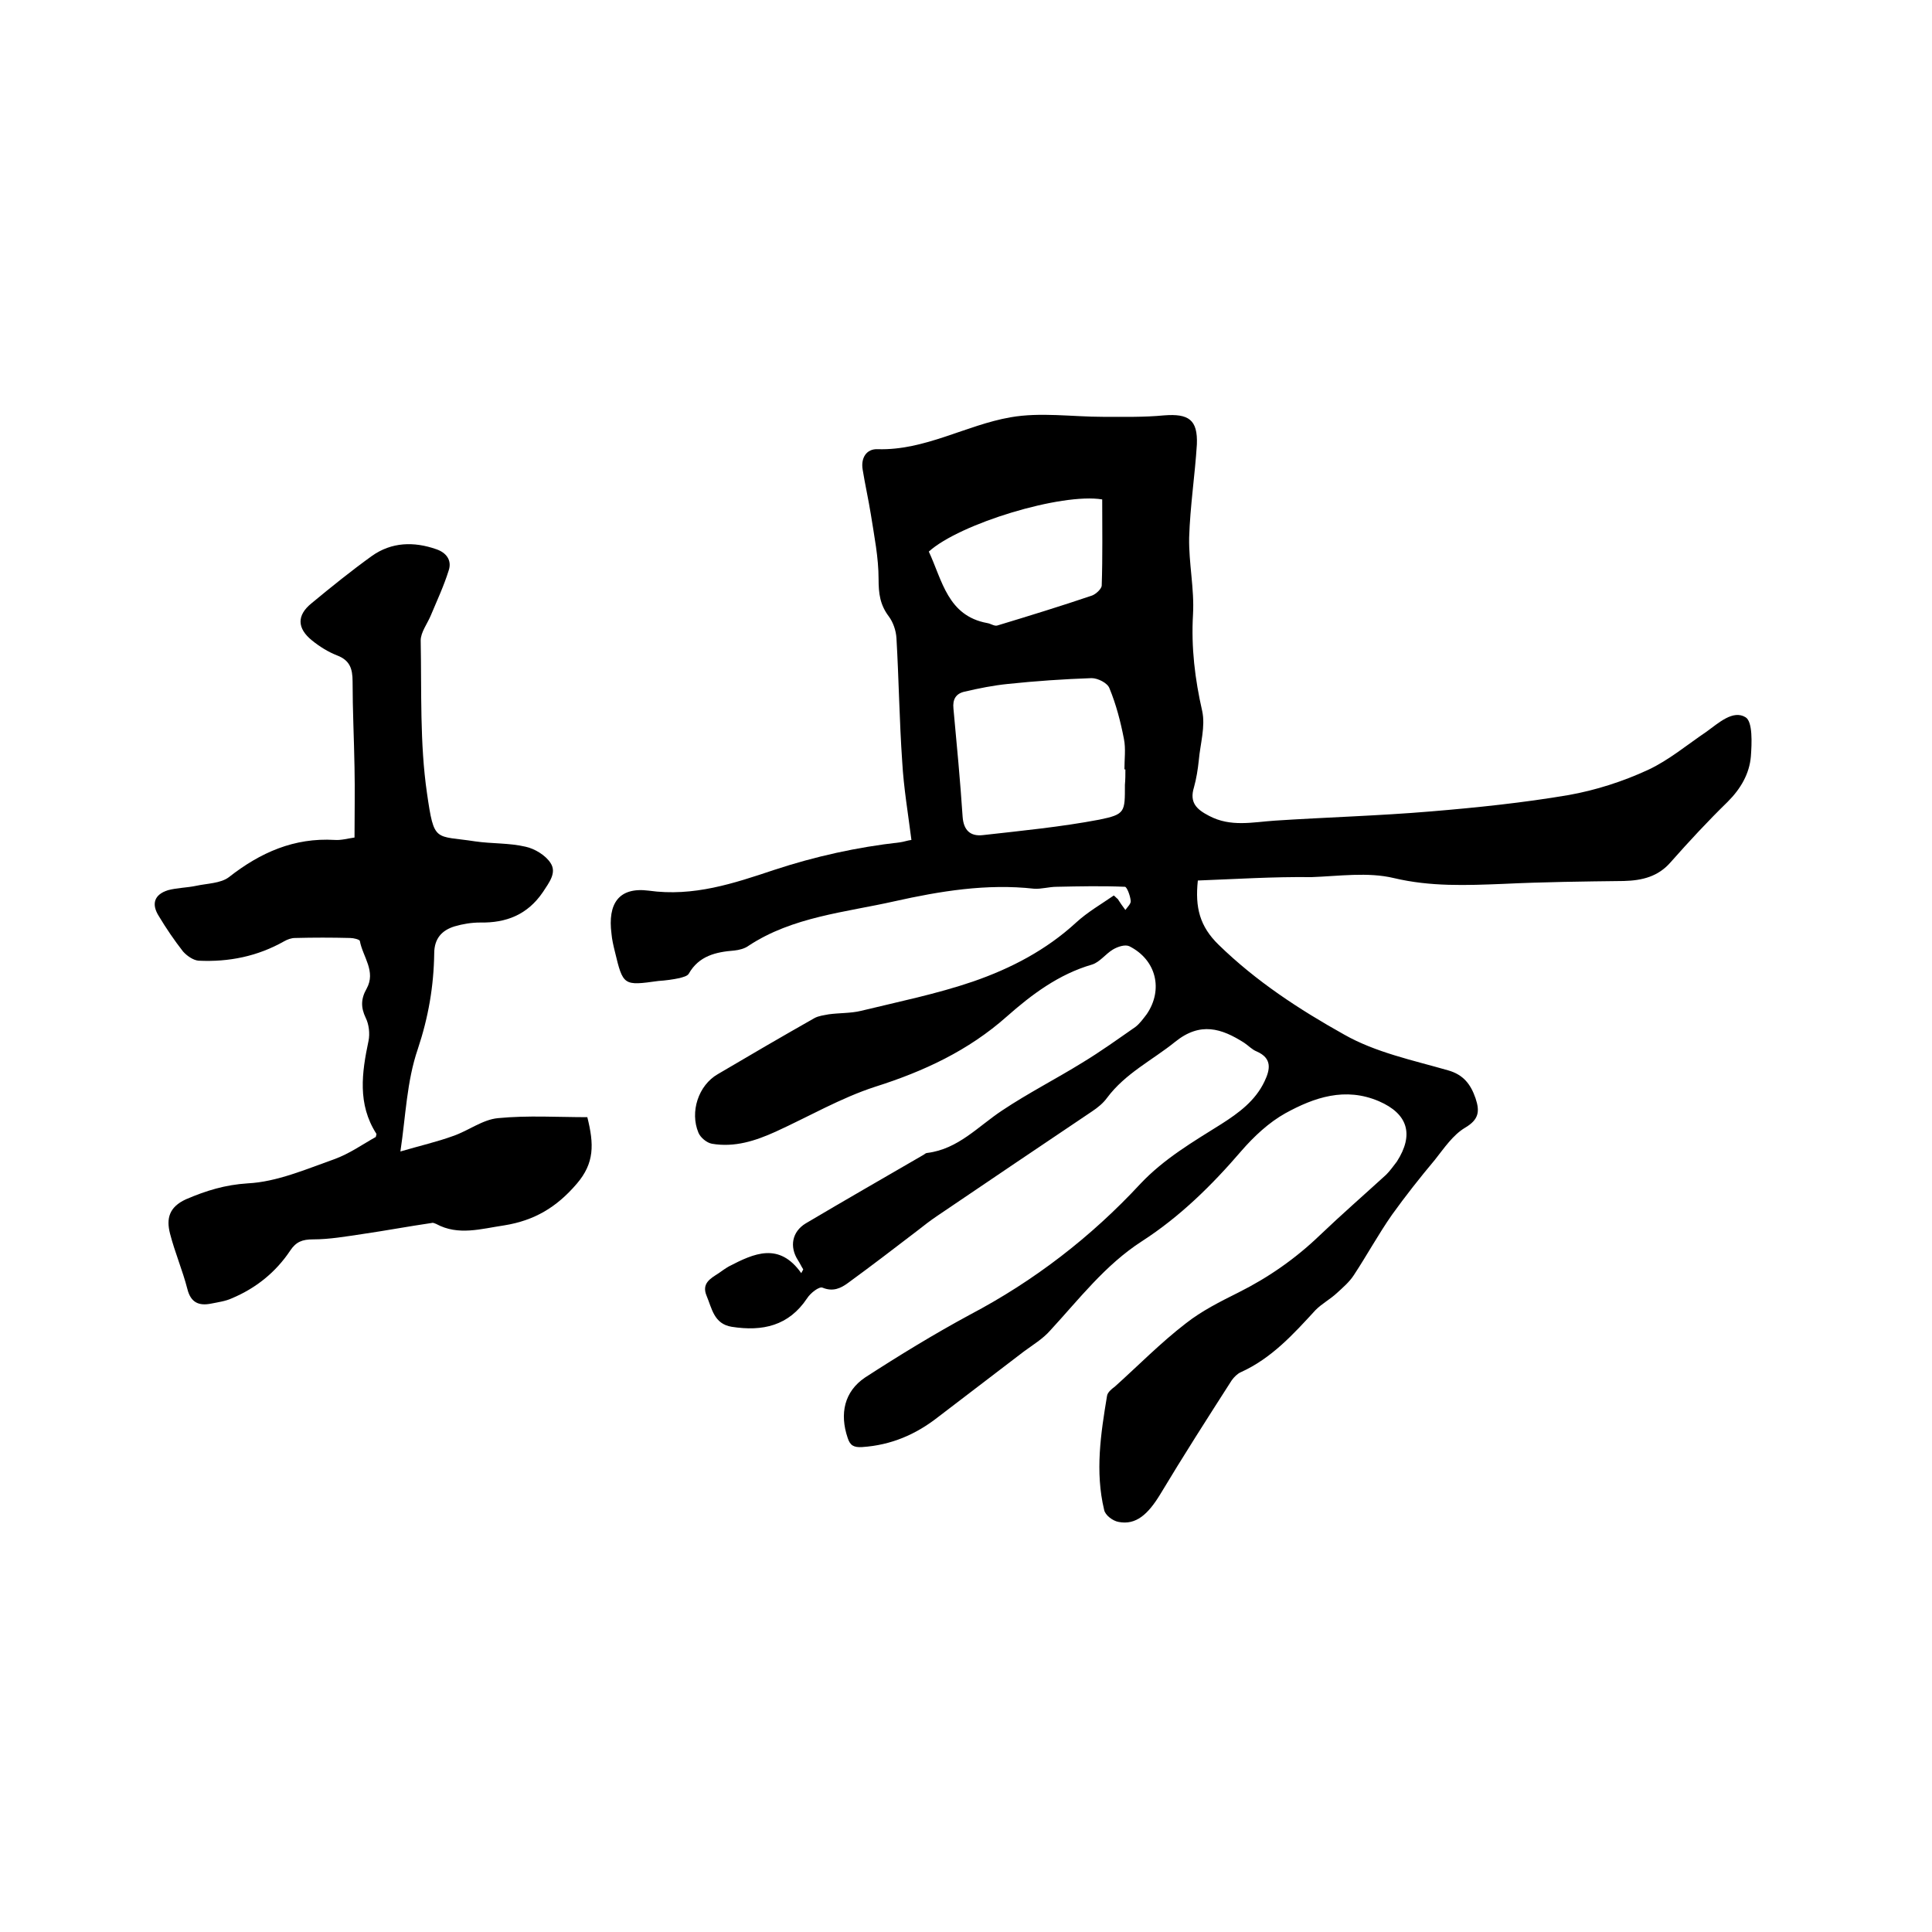 <svg enable-background="new 0 0 400 400" viewBox="0 0 400 400" xmlns="http://www.w3.org/2000/svg"><path d="m248 182.3c-.6 5.6.4 9.5 4.3 13.3 7.8 7.6 16.7 13.4 26 18.6 6.5 3.7 14.2 5.3 21.5 7.4 3.2.9 4.7 2.9 5.7 5.8.9 2.7.7 4.4-2.2 6.1-2.5 1.5-4.3 4.2-6.2 6.6-3.1 3.7-6.1 7.5-8.9 11.4-2.8 4-5.2 8.4-7.9 12.5-.9 1.4-2.3 2.6-3.5 3.7-1.4 1.3-3.1 2.2-4.4 3.5-4.6 5-9.1 10-15.5 12.9-.7.3-1.4 1-1.9 1.7-5 7.8-10 15.6-14.8 23.6-2.5 4.1-5 6.4-8.6 5.7-1.2-.2-2.8-1.4-3-2.5-1.9-7.9-.7-15.8.6-23.6.1-.7.9-1.4 1.6-1.9 4.9-4.4 9.5-9.1 14.7-13.1 3.3-2.6 7.1-4.5 10.9-6.4 6.2-3.1 11.8-7 16.8-11.8 4.5-4.3 9.2-8.4 13.8-12.6.8-.8 1.5-1.8 2.2-2.7 3.6-5.6 2.3-9.9-3.7-12.5-7-3-13.4-.8-19.4 2.5-3.4 1.9-6.5 4.8-9.1 7.8-6.1 7.1-12.7 13.6-20.6 18.7-7.6 4.9-13 12-19 18.5-1.5 1.7-3.5 2.9-5.4 4.3-5.9 4.5-11.9 9.1-17.8 13.6-4.6 3.6-9.7 5.8-15.7 6.2-1.7.1-2.5-.3-3-1.9-1.7-5-.7-9.6 3.6-12.5 7.1-4.6 14.3-9 21.7-13 13.3-7 25.1-16.1 35.3-27.1 4.9-5.2 10.9-8.7 16.8-12.4 3.6-2.3 7-4.8 8.9-8.8 1.2-2.5 1.6-4.8-1.6-6.2-1-.4-1.7-1.2-2.6-1.8-4.7-3-9.1-4.4-14.3-.2-4.7 3.8-10.3 6.5-14.1 11.6-.8 1.1-1.9 2-3.1 2.8-10.7 7.2-21.4 14.4-32 21.6-1.5 1-2.9 2.1-4.3 3.2-4.7 3.6-9.4 7.2-14.2 10.7-1.5 1.1-3.1 1.9-5.3 1-.7-.3-2.5 1.1-3.2 2.2-3.8 5.7-9.2 6.9-15.6 5.9-3.7-.6-4.1-3.8-5.2-6.4s.8-3.6 2.5-4.7c.7-.5 1.4-1 2.1-1.4 5.2-2.7 10.4-5.1 15 1.4.1-.3.3-.5.4-.8-.4-.6-.7-1.3-1.1-1.9-1.8-2.8-1.2-5.9 1.6-7.6 8.1-4.8 16.3-9.5 24.4-14.2.3-.2.5-.4.8-.4 6.4-.8 10.5-5.5 15.5-8.8 5.4-3.6 11.1-6.5 16.6-9.9 3.8-2.3 7.4-4.9 11-7.4.9-.7 1.6-1.7 2.3-2.6 3.5-5.1 2-11.3-3.6-14.1-.9-.4-2.4.1-3.4.7-1.5.9-2.7 2.6-4.3 3.1-6.9 2-12.5 6.2-17.7 10.8-7.9 7-17.1 11.3-27.2 14.5-7.1 2.3-13.8 6.2-20.6 9.3-4.2 1.9-8.5 3.3-13.2 2.5-1.1-.2-2.4-1.3-2.8-2.3-1.8-4.3 0-9.8 4-12.1 6.6-3.9 13.3-7.8 20-11.6.9-.5 2-.6 3-.8 2.2-.3 4.5-.2 6.6-.7 7.8-1.9 15.7-3.5 23.3-6.1 7.8-2.7 15.1-6.5 21.3-12.2 2.4-2.2 5.2-3.8 7.8-5.6.5.4.6.6.8.7.5.8 1 1.5 1.6 2.3.4-.6 1.2-1.3 1.1-1.9-.1-1.1-.8-2.9-1.2-2.9-4.7-.2-9.4-.1-14.1 0-1.6 0-3.2.5-4.7.4-9.8-1.1-19.5.5-28.9 2.6-10.2 2.3-21.1 3.2-30.2 9.2-.8.6-2 .9-3 1-3.8.3-7.3 1.1-9.4 4.8-.3.5-1.2.7-1.9.9-1.4.3-2.9.5-4.4.6-7.2 1-7.3 1-9-6.1-.3-1.2-.6-2.5-.7-3.7-.8-6.2 1.5-9.7 7.7-8.9 9.3 1.3 17.6-1.5 26-4.3 8.5-2.8 17.1-4.7 26-5.7.8-.1 1.6-.4 2.4-.5-.7-5.5-1.6-10.8-1.9-16.1-.6-8.6-.7-17.1-1.2-25.7-.1-1.6-.7-3.3-1.6-4.5-1.8-2.4-2.1-4.7-2.1-7.7 0-4.5-.9-8.9-1.6-13.4-.5-3.1-1.2-6.2-1.7-9.3-.4-2.4.8-4.3 3.1-4.2 9.8.3 18.3-5 27.5-6.6 6.2-1.1 12.8-.1 19.2-.1 4.2 0 8.4.1 12.6-.3 5.1-.4 7 .9 6.8 6-.4 6.4-1.4 12.8-1.6 19.3-.1 5.3 1.1 10.6.8 15.9-.4 6.9.4 13.4 1.9 20 .7 3.2-.4 6.8-.7 10.2-.2 1.9-.5 3.8-1 5.6-1 3.2.6 4.6 3.1 5.9 4.5 2.4 9.1 1.3 13.7 1 10.7-.7 21.5-1 32.2-1.9 9.6-.8 19.2-1.8 28.6-3.4 5.6-1 11.2-2.8 16.4-5.2 4.3-2 8.1-5.2 12.1-7.9 2.5-1.8 5.5-4.6 8.1-3 1.5.9 1.3 5.4 1.1 8.1-.3 3.6-2.1 6.7-4.8 9.4-4.1 4-8 8.2-11.8 12.5-2.6 3-5.9 3.8-9.7 3.9-8.3.1-16.7.2-25 .6-7.6.3-15 .6-22.6-1.2-5.4-1.3-11.4-.4-17.1-.2-7.9-.1-15.6.4-23.5.7zm-15-23c-.1 0-.1 0-.2 0 0-2.1.3-4.3-.1-6.3-.7-3.6-1.6-7.1-3-10.5-.4-1.1-2.4-2.1-3.7-2.1-5.8.2-11.6.6-17.3 1.2-3 .3-6 .9-9 1.6-1.8.4-2.5 1.6-2.3 3.5.7 7.5 1.4 14.9 1.9 22.4.2 2.8 1.6 4.1 4.2 3.8 8-.9 16.2-1.7 24.1-3.2 5.4-1.1 5.3-1.6 5.3-7.2.1-1.1.1-2.1.1-3.2zm-40.7-45.1c2.8 6 3.9 13.3 12.1 14.8.7.1 1.5.7 2.1.5 6.6-2 13.1-4 19.6-6.2.8-.3 2-1.4 2-2.1.2-6 .1-12 .1-17.8-8.4-1.4-29.5 5-35.9 10.8z"/><path d="m82.9 238.4c4.1-1.2 7.6-2 10.9-3.2 3.2-1.1 6.1-3.4 9.3-3.7 6.2-.6 12.4-.2 18.5-.2 1.4 5.6 1.5 9.5-2.2 13.8-4.2 4.9-8.8 7.6-15 8.6-4.8.7-9.5 2.2-14.1-.3-.3-.1-.6-.3-.9-.2-4.8.7-9.6 1.6-14.4 2.3-3.4.5-6.8 1.1-10.2 1.1-2.2 0-3.5.5-4.7 2.3-3 4.5-7.1 7.8-12.1 9.9-1.3.6-2.8.8-4.3 1.1-2.5.5-4.2-.2-4.9-3-1-3.9-2.6-7.6-3.6-11.5-.8-3.1-.2-5.5 3.3-7.1 4.2-1.8 8.1-3 12.8-3.3 6-.3 12-2.9 17.9-5 3.1-1.1 5.9-3.1 8.6-4.6.1-.5.2-.6.1-.7-3.9-6.1-3-12.6-1.6-19.2.3-1.5.1-3.4-.6-4.8-1-2.1-1-3.9.2-6 2-3.6-.8-6.6-1.4-9.9-.1-.3-1.3-.6-2-.6-3.8-.1-7.6-.1-11.4 0-.8 0-1.6.3-2.3.7-5.5 3.1-11.4 4.3-17.7 4-1.1-.1-2.4-1-3.2-1.9-1.8-2.3-3.5-4.8-5-7.3-1.6-2.5-1-4.5 1.9-5.4 1.9-.5 3.9-.5 5.8-.9 2.3-.5 5.1-.5 6.8-1.8 6.5-5.1 13.5-8.2 21.9-7.7 1.3.1 2.7-.3 4.1-.5 0-5 .1-9.7 0-14.5-.1-5.9-.4-11.9-.4-17.8 0-2.7-.6-4.4-3.2-5.4-1.8-.7-3.6-1.8-5.2-3.1-3.1-2.5-3.2-5.2-.1-7.7 4.1-3.4 8.2-6.7 12.5-9.8 4.1-2.9 8.7-3 13.3-1.4 2.1.7 3.3 2.3 2.6 4.4-1 3.2-2.4 6.2-3.7 9.3-.7 1.7-2.1 3.5-2.1 5.2.2 10.6-.2 21.3 1.3 31.6 1.5 10.4 1.6 8.7 10 10 3.4.5 7 .3 10.4 1.1 1.9.4 4.2 1.8 5.2 3.4 1.3 2-.3 4-1.6 6-3.2 4.7-7.6 6.4-13 6.3-1.8 0-3.6.3-5.3.8-2.6.8-4.2 2.5-4.2 5.6-.1 6.8-1.2 13.2-3.4 19.8-2.3 6.7-2.5 13.9-3.6 21.2z"/></svg>
